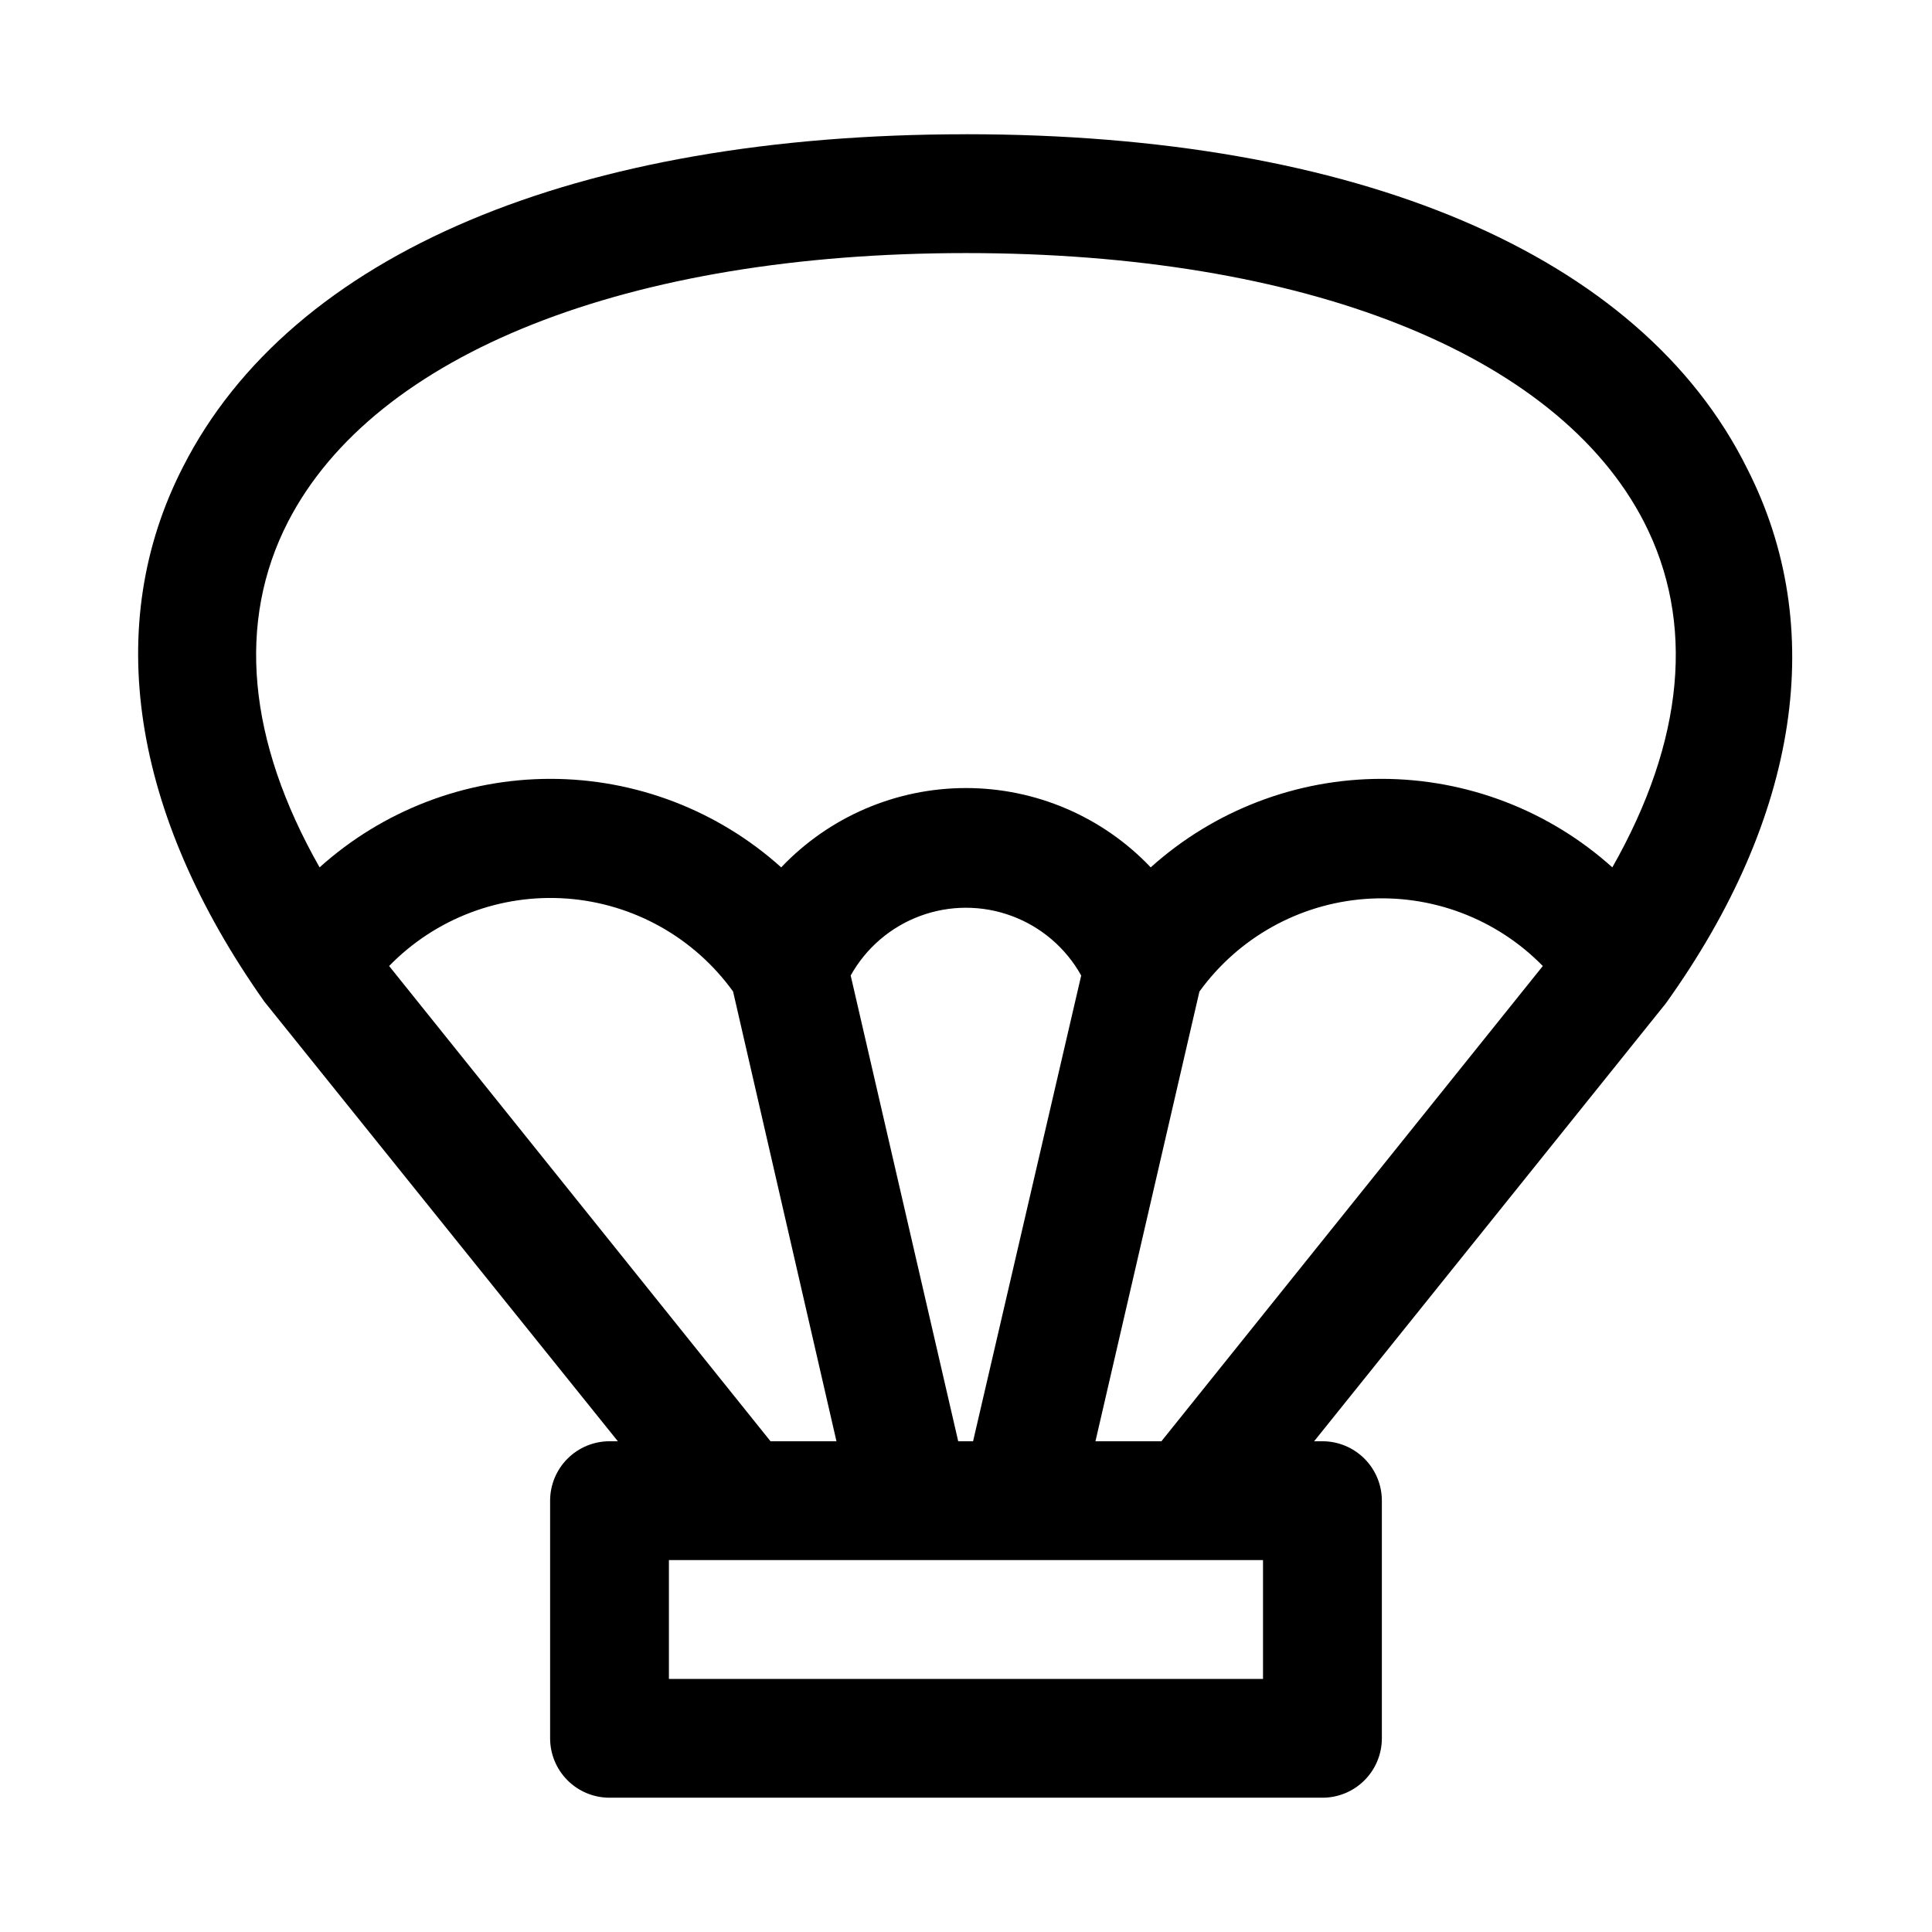 <?xml version="1.0" encoding="UTF-8"?>
<!-- Uploaded to: ICON Repo, www.svgrepo.com, Generator: ICON Repo Mixer Tools -->
<svg fill="#000000" width="800px" height="800px" version="1.1" viewBox="144 144 512 512" xmlns="http://www.w3.org/2000/svg">
 <path d="m400 179.58c-103.12 0-178.7 31.488-207.51 88.168-21.41 41.723-13.699 91.789 21.57 141.7l93.676 116.5h-2.203c-4.176 0-8.18 1.66-11.133 4.613s-4.613 6.957-4.613 11.133v62.977c0 4.176 1.66 8.18 4.613 11.133 2.953 2.953 6.957 4.609 11.133 4.609h188.93c4.176 0 8.184-1.656 11.133-4.609 2.953-2.953 4.613-6.957 4.613-11.133v-62.977c0-4.176-1.66-8.18-4.613-11.133-2.949-2.953-6.957-4.613-11.133-4.613h-2.203l93.203-116.04c35.426-49.438 42.98-99.66 21.57-141.7-28.336-57.148-103.91-88.637-207.03-88.637zm-152.88 220.42c12.305-12.633 29.57-19.172 47.156-17.867 17.586 1.309 33.695 10.324 44 24.637l27.395 119.18h-17.477zm231.59 188.93h-157.44v-31.488h157.44zm-109.27-186.41c4.059-7.289 10.59-12.891 18.418-15.785 7.824-2.898 16.43-2.898 24.254 0 7.828 2.894 14.359 8.496 18.418 15.785l-28.656 123.43h-3.938zm82.344 123.43h-17.477l27.551-119.18v0.004c10.309-14.258 26.383-23.238 43.93-24.543 17.543-1.305 34.77 5.199 47.074 17.773zm119.5-152.09c-16.793-15.102-38.578-23.457-61.164-23.457-22.586 0-44.371 8.355-61.168 23.457-12.75-13.422-30.449-21.02-48.961-21.02s-36.215 7.598-48.965 21.02c-16.793-15.102-38.582-23.457-61.168-23.457-22.582 0-44.371 8.355-61.164 23.457-19.051-33.535-22.043-65.023-8.344-91.629 22.984-44.559 90.055-71.164 179.64-71.164 89.582 0 156.65 26.609 179.64 71.164 13.695 26.605 10.703 58.094-8.348 91.629z"/>
</svg>